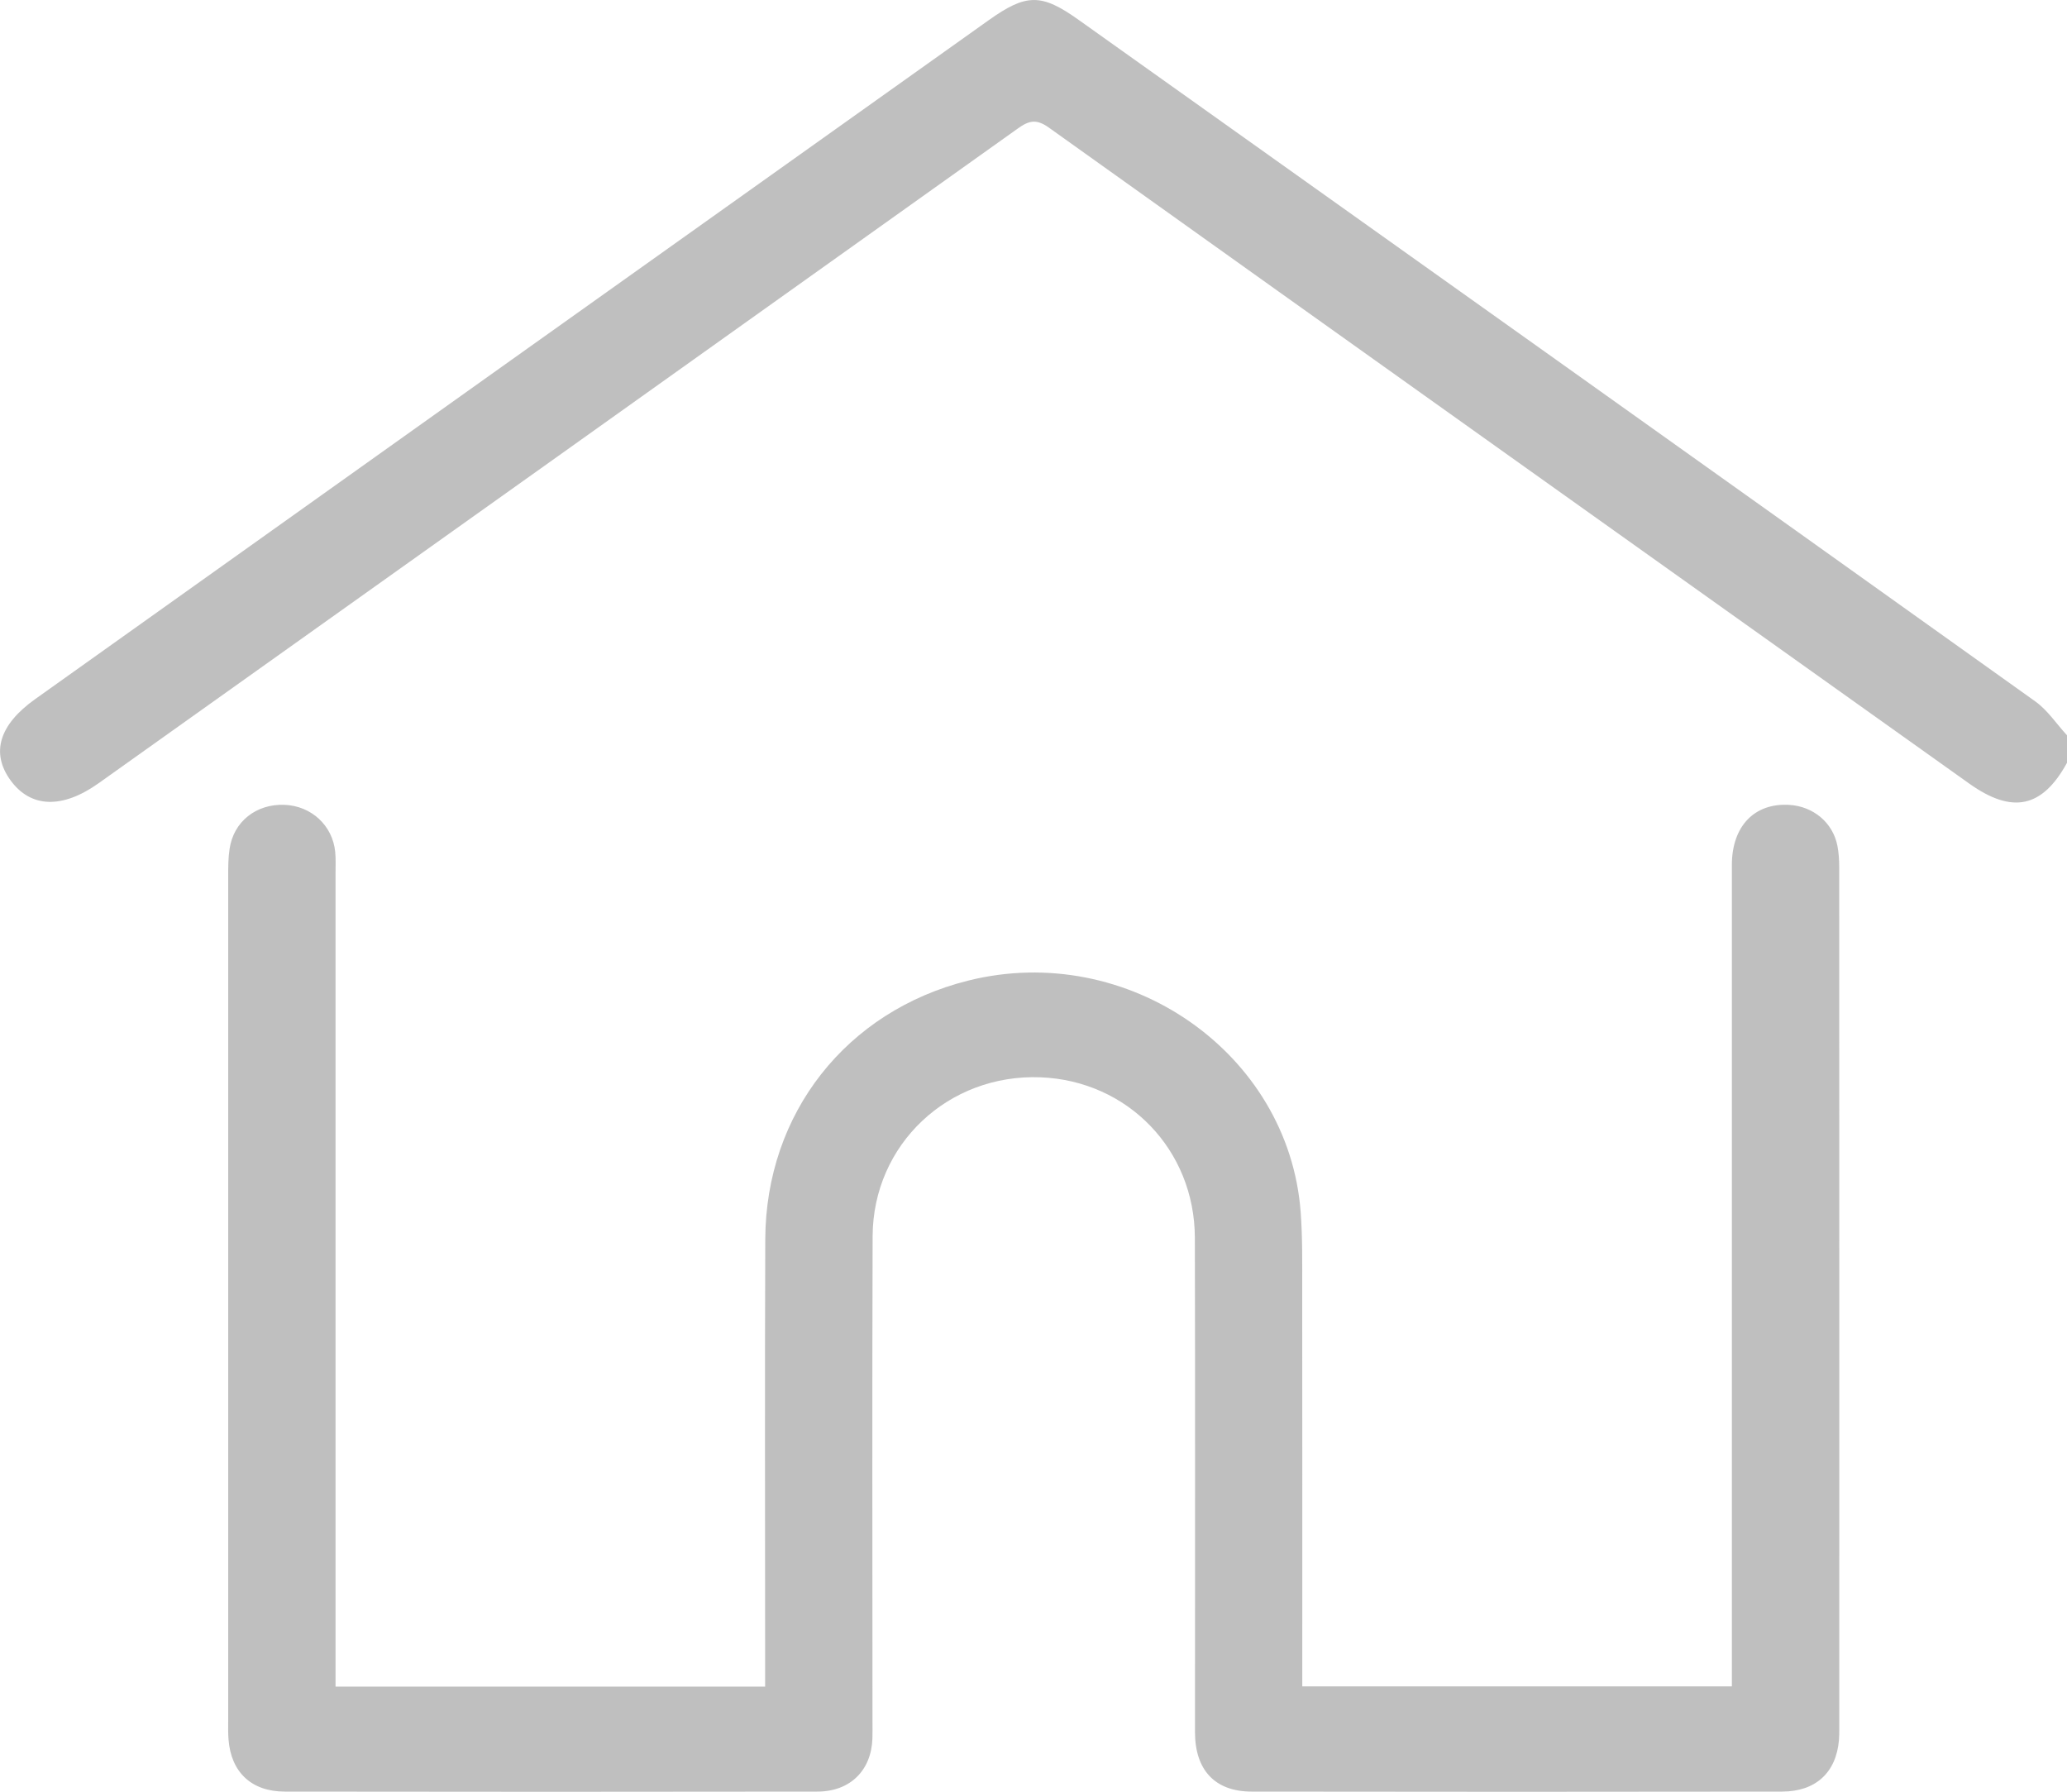 <svg width="30" height="26" viewBox="0 0 30 26" fill="none" xmlns="http://www.w3.org/2000/svg">
<g id="_?&#235;&#141;&#137;&#236;&#148;&#160;??1" clip-path="url(#clip0_8_155)">
<path id="Vector" d="M30 11.069C29.641 11.724 29.206 11.815 28.583 11.372C24.128 8.199 19.672 5.029 15.222 1.851C15.041 1.722 14.934 1.749 14.772 1.865C10.328 5.034 5.88 8.199 1.432 11.365C0.904 11.741 0.444 11.725 0.152 11.322C-0.135 10.925 -0.012 10.517 0.509 10.146C5.121 6.861 9.733 3.577 14.347 0.295C14.897 -0.097 15.114 -0.097 15.656 0.289C20.284 3.582 24.915 6.876 29.538 10.177C29.719 10.306 29.847 10.504 30.001 10.671V11.069L30 11.069Z" fill="black" fill-opacity="0.25"/>
<path id="Vector_2" d="M4.87 24.474H11.105C11.105 24.353 11.105 24.243 11.105 24.133C11.105 22.083 11.099 20.033 11.107 17.982C11.115 16.153 12.285 14.672 14.051 14.23C16.367 13.651 18.707 15.277 18.878 17.593C18.905 17.961 18.9 18.332 18.9 18.702C18.902 20.506 18.901 22.309 18.901 24.113C18.901 24.225 18.901 24.337 18.901 24.471H25.136V24.142C25.136 20.278 25.136 16.415 25.136 12.552C25.136 11.988 25.465 11.648 25.972 11.68C26.319 11.702 26.6 11.937 26.667 12.269C26.687 12.371 26.694 12.477 26.694 12.581C26.696 16.748 26.695 20.915 26.695 25.082C26.695 25.139 26.695 25.196 26.69 25.253C26.649 25.721 26.354 25.997 25.866 25.998C23.298 26.002 20.731 26.002 18.163 25.998C17.634 25.997 17.344 25.685 17.344 25.136C17.343 22.744 17.348 20.352 17.342 17.96C17.338 16.683 16.366 15.682 15.102 15.633C13.764 15.581 12.67 16.605 12.665 17.94C12.657 20.284 12.663 22.629 12.663 24.973C12.663 25.058 12.665 25.144 12.662 25.229C12.646 25.689 12.341 25.997 11.865 25.998C9.288 26.002 6.71 26.002 4.133 25.998C3.649 25.998 3.354 25.716 3.317 25.245C3.309 25.151 3.312 25.055 3.312 24.96C3.312 20.879 3.312 16.797 3.312 12.716C3.312 12.583 3.312 12.449 3.332 12.319C3.39 11.921 3.72 11.663 4.13 11.679C4.52 11.695 4.827 11.979 4.865 12.361C4.875 12.465 4.87 12.57 4.87 12.674C4.87 16.49 4.87 20.305 4.87 24.122V24.476L4.87 24.474Z" fill="black" fill-opacity="0.25"/>
</g>
<defs>
<clipPath id="clip0_8_155">
<rect width="30" height="26" fill="white"/>
</clipPath>
</defs>
</svg>
